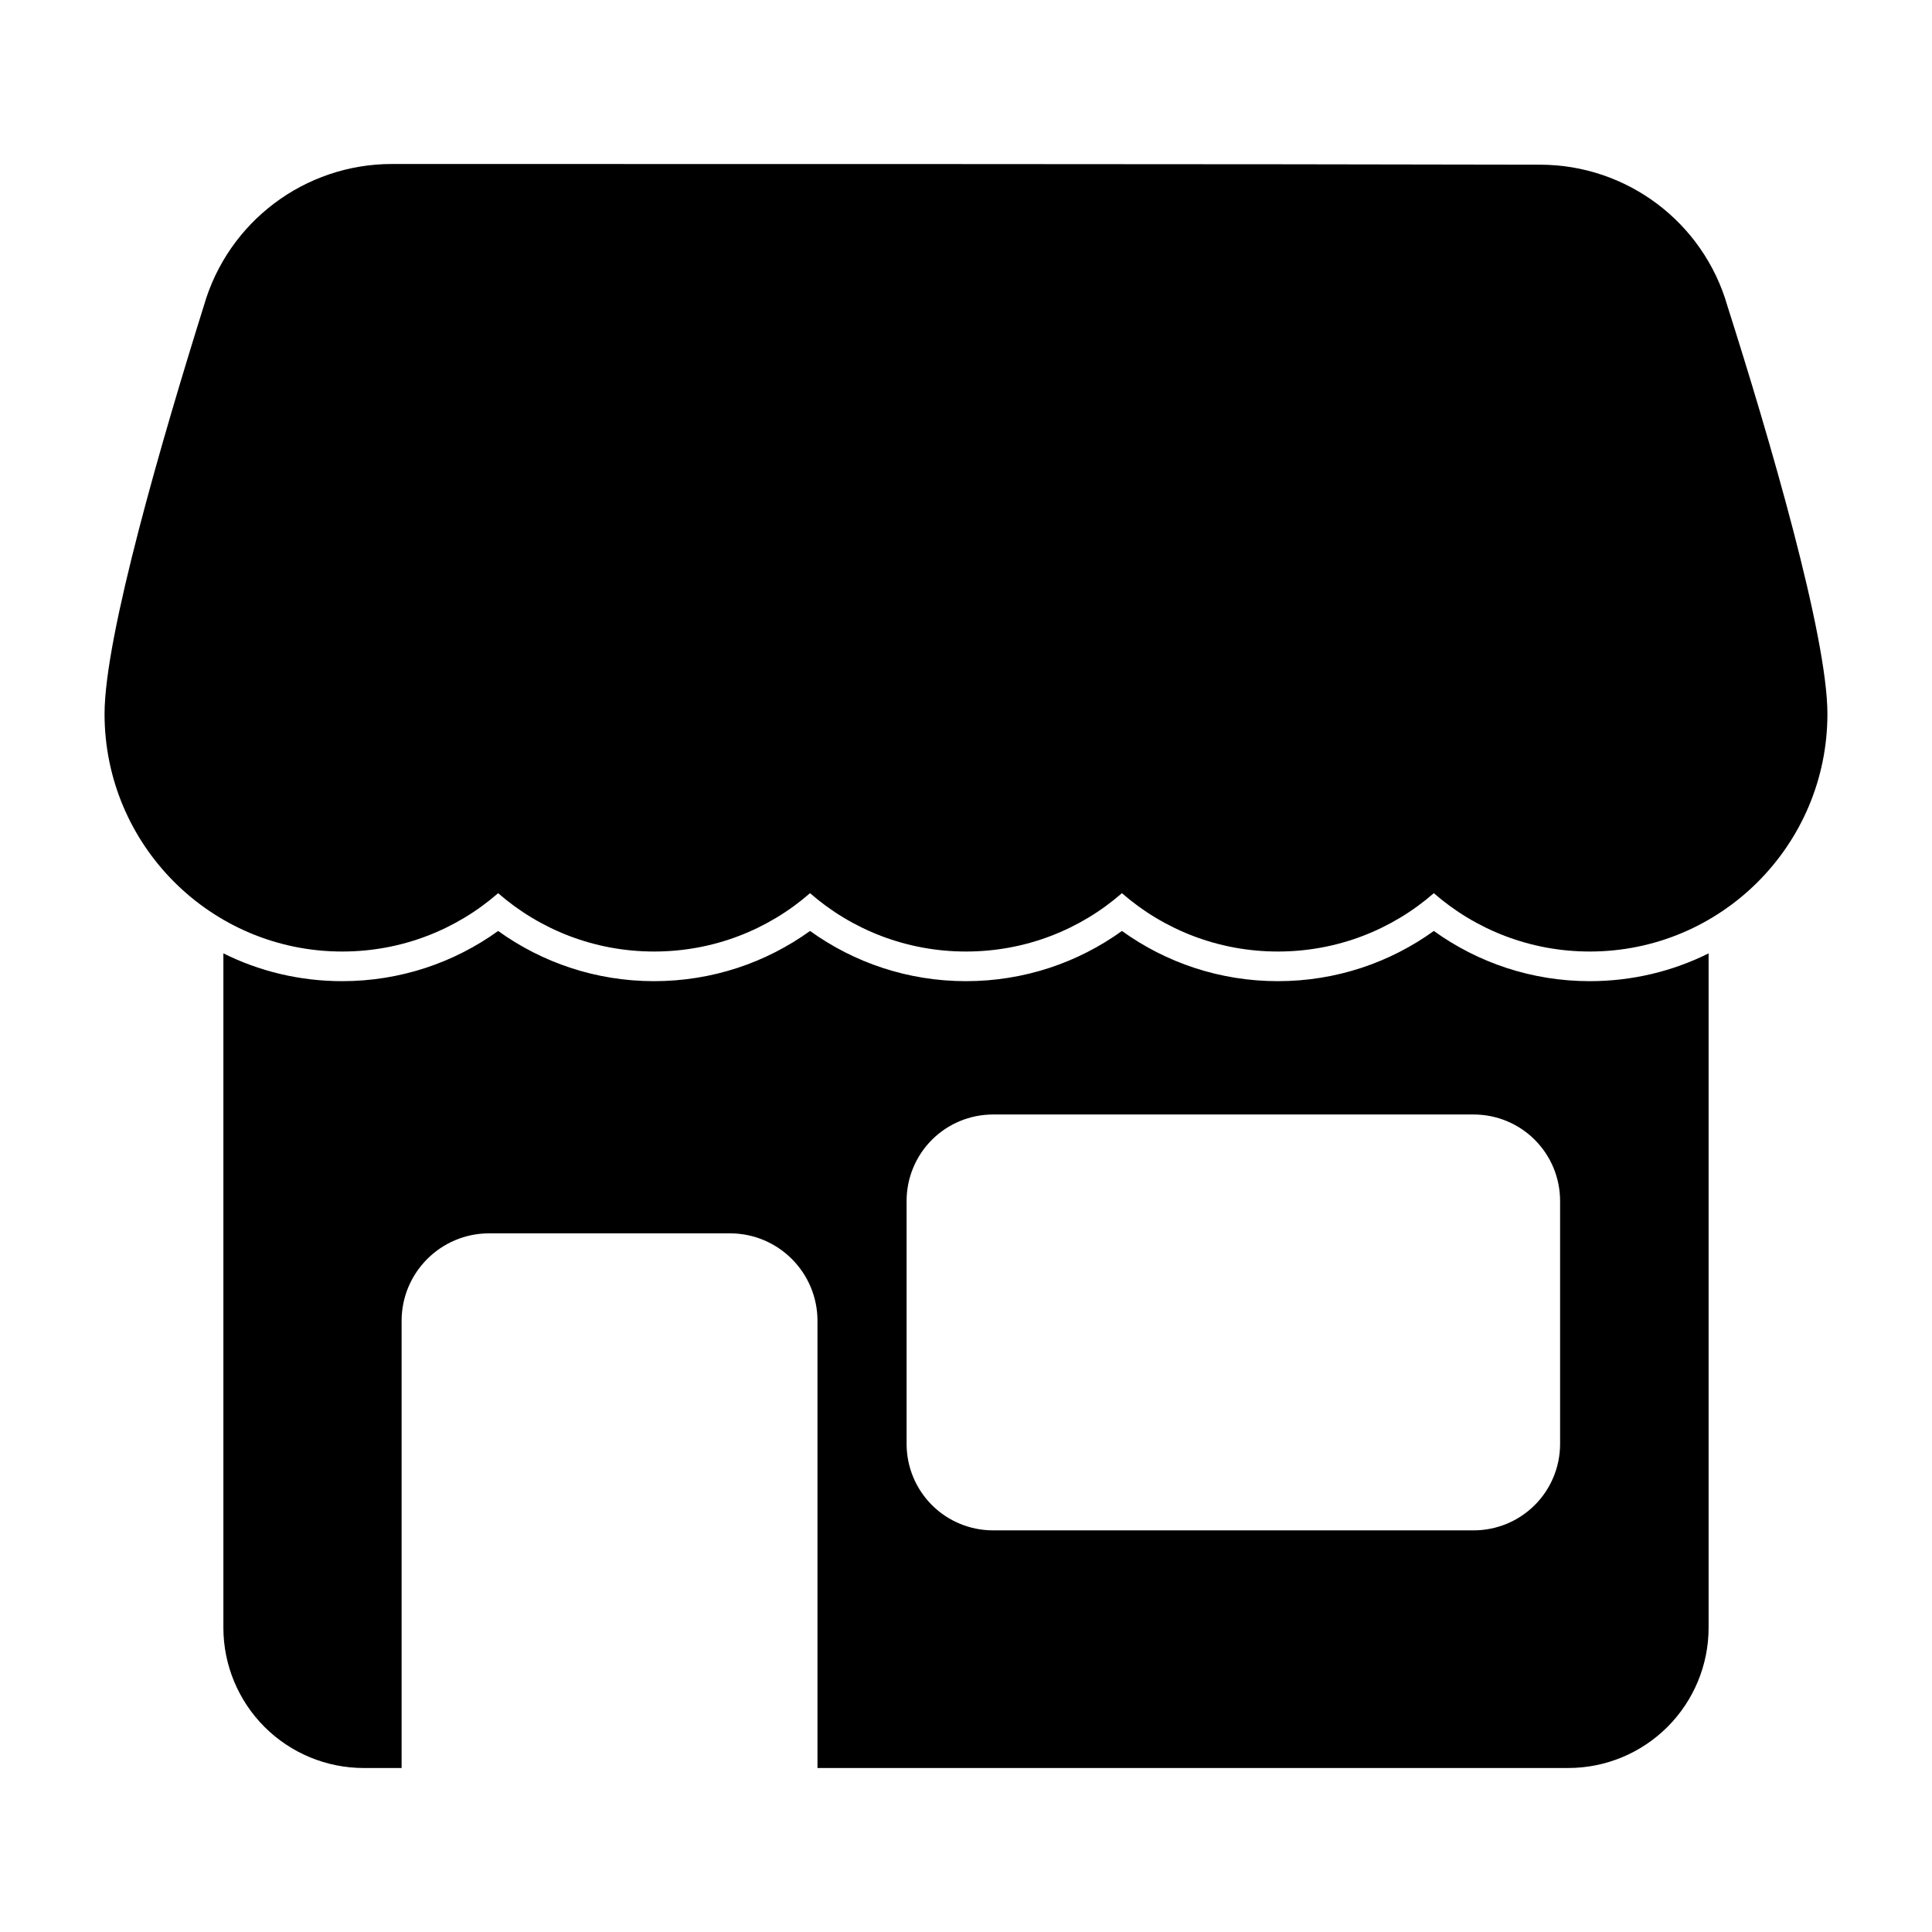 <?xml version="1.0" encoding="UTF-8"?>
<!-- Uploaded to: ICON Repo, www.iconrepo.com, Generator: ICON Repo Mixer Tools -->
<svg fill="#000000" width="800px" height="800px" version="1.1" viewBox="144 144 512 512" xmlns="http://www.w3.org/2000/svg">
 <path d="m250.43 612.54v-118.5c0-12.801 10.391-23.191 23.191-23.191h63.828c12.801 0 23.191 10.391 23.191 23.191v118.5h198.97c9.855 0 19.316-3.922 26.293-10.895 6.977-6.977 10.895-16.438 10.895-26.293v-178.7c-9.477 4.723-20.184 7.367-31.488 7.367-15.43 0-29.691-4.93-41.328-13.305-11.637 8.375-25.898 13.305-41.328 13.305s-29.691-4.93-41.328-13.305c-11.637 8.375-25.898 13.305-41.328 13.305s-29.691-4.93-41.328-13.305c-11.637 8.375-25.898 13.305-41.328 13.305s-29.691-4.93-41.328-13.305c-11.637 8.375-25.898 13.305-41.328 13.305-11.305 0-22.012-2.644-31.488-7.367v178.7c0 9.855 3.922 19.316 10.895 26.293 6.977 6.977 16.438 10.895 26.293 10.895zm307.01-150.28c0-6.078-2.41-11.902-6.707-16.199s-10.125-6.707-16.199-6.707h-127.37c-6.078 0-11.902 2.41-16.199 6.707-4.297 4.297-6.707 10.125-6.707 16.199v64.395c0 6.078 2.41 11.902 6.707 16.199 4.297 4.297 10.125 6.707 16.199 6.707h127.37c6.078 0 11.902-2.41 16.199-6.707s6.707-10.125 6.707-16.199zm44.336-237.21c-6.375-22.152-26.625-37.406-49.672-37.406-69.43-0.188-234.76-0.188-304.21-0.188-23.145 0-43.469 15.32-49.863 37.551-10.895 34.809-26.324 87.52-26.324 108.18 0 34.777 28.199 62.977 62.977 62.977 15.824 0 30.277-5.824 41.328-15.461 11.051 9.637 25.504 15.461 41.328 15.461 15.824 0 30.277-5.824 41.328-15.461 11.051 9.637 25.504 15.461 41.328 15.461 15.824 0 30.277-5.824 41.328-15.461 11.051 9.637 25.504 15.461 41.328 15.461 15.824 0 30.277-5.824 41.328-15.461 11.051 9.637 25.504 15.461 41.328 15.461 34.777 0 62.977-28.199 62.977-62.977 0-20.672-15.43-73.367-26.512-108.13z" fill-rule="evenodd"/>
</svg>